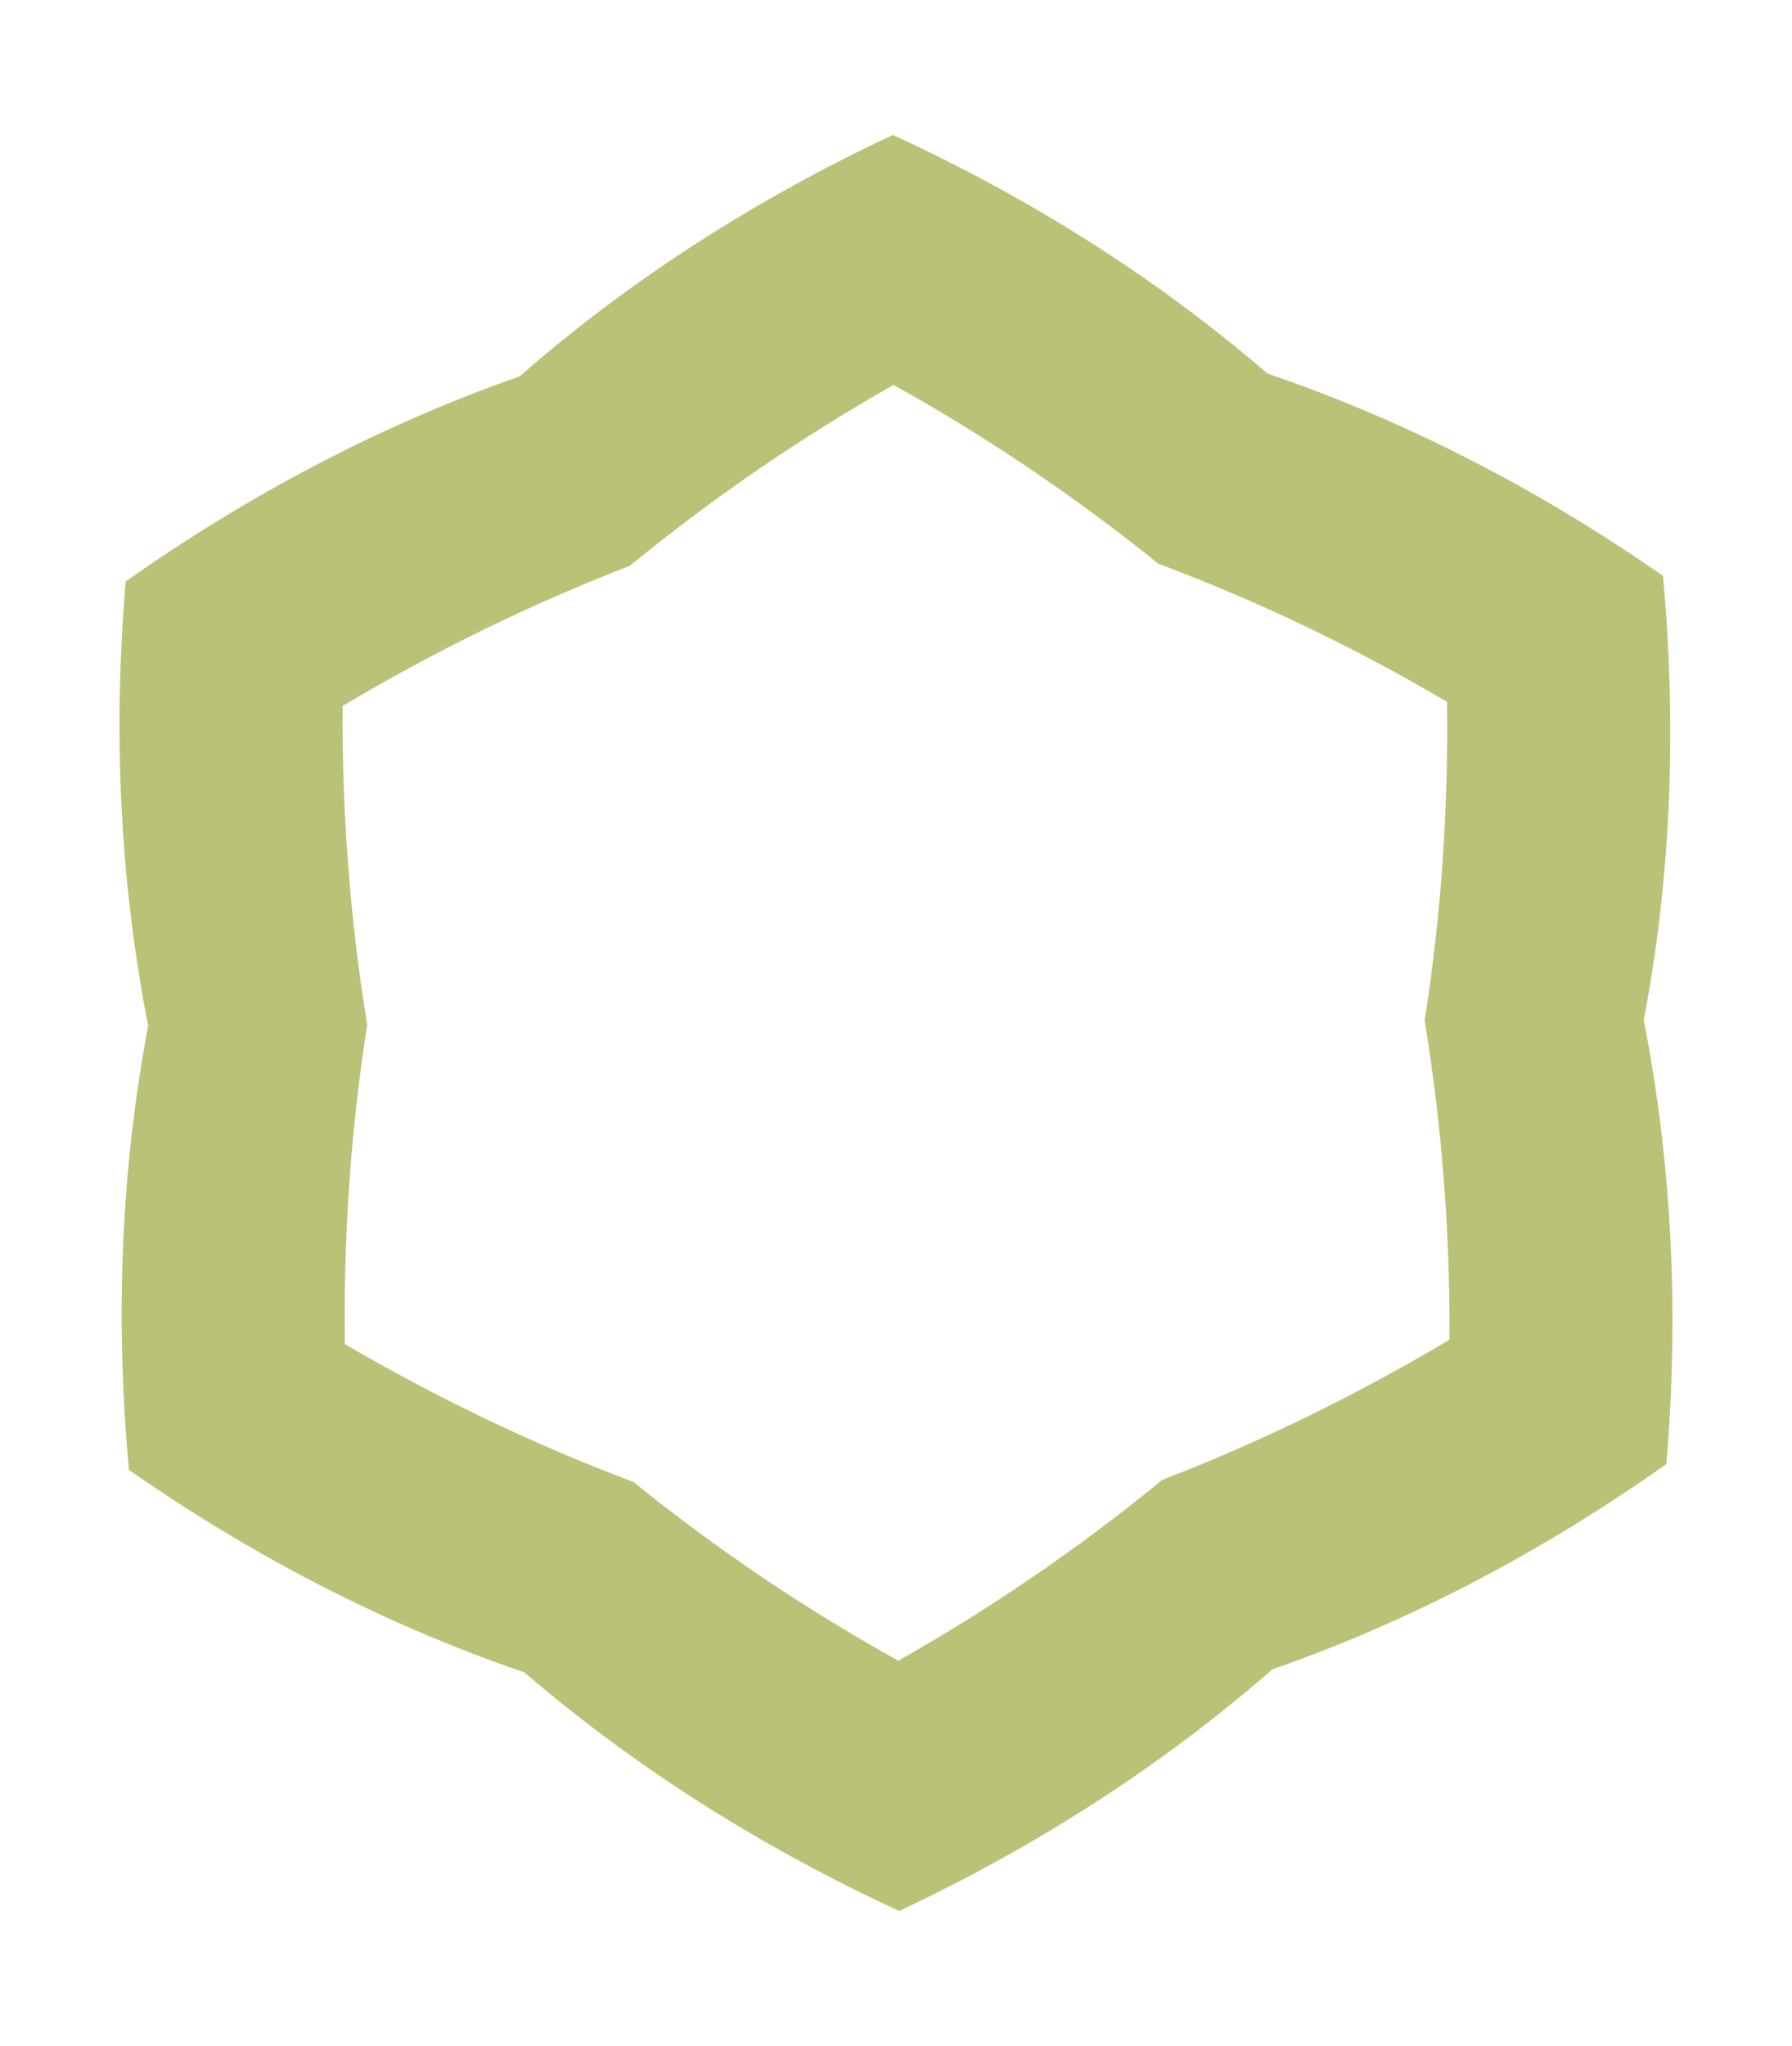 <?xml version="1.0" encoding="utf-8"?>
<!-- Generator: Adobe Illustrator 26.5.2, SVG Export Plug-In . SVG Version: 6.00 Build 0)  -->
<svg version="1.1" id="Laag_1" xmlns="http://www.w3.org/2000/svg" xmlns:xlink="http://www.w3.org/1999/xlink" x="0px" y="0px"
	 viewBox="0 0 340 388" style="enable-background:new 0 0 340 388;" xml:space="preserve">
<style type="text/css">
	.st0{fill:#BBC176;}
</style>
<path class="st0" d="M99.498,317.151c21.711,18.639,45.703,33.489,71.105,45.256c25.394-11.947,49.26-27.041,70.809-45.826
	c27.017-9.422,51.88-22.797,74.738-38.911c2.387-27.933,1.21-56.138-4.28-84.224c5.372-28.095,6.192-56.319,3.657-84.235
	c-22.98-15.987-47.97-29.127-75.043-38.365c-21.709-18.673-45.669-33.552-71.072-45.254c-25.413,11.912-49.274,26.937-70.825,45.791
	C71.57,80.839,46.725,94.18,23.853,110.261c-2.372,27.968-1.247,56.205,4.259,84.291c-5.322,28.098-6.205,56.25-3.655,84.201
	C47.485,294.776,72.455,307.916,99.498,317.151z M170.433,314.936c-17.488-9.685-34.315-21.024-50.238-33.879
	c-19.224-7.258-37.446-16.02-54.758-26.159c-0.297-20.039,1.066-40.283,4.225-60.557c-3.298-20.212-4.781-40.418-4.662-60.463
	c17.236-10.253,35.377-19.191,54.491-26.574c15.877-12.991,32.633-24.436,50.044-34.311c17.518,9.752,34.296,21.057,50.253,33.914
	c19.243,7.224,37.481,15.989,54.755,26.193c0.28,20.038-1.064,40.249-4.236,60.454c3.327,20.312,4.826,40.519,4.711,60.504
	c-17.255,10.283-35.379,19.221-54.51,26.603C204.613,293.684,187.876,305.096,170.433,314.936z"/>
</svg>
